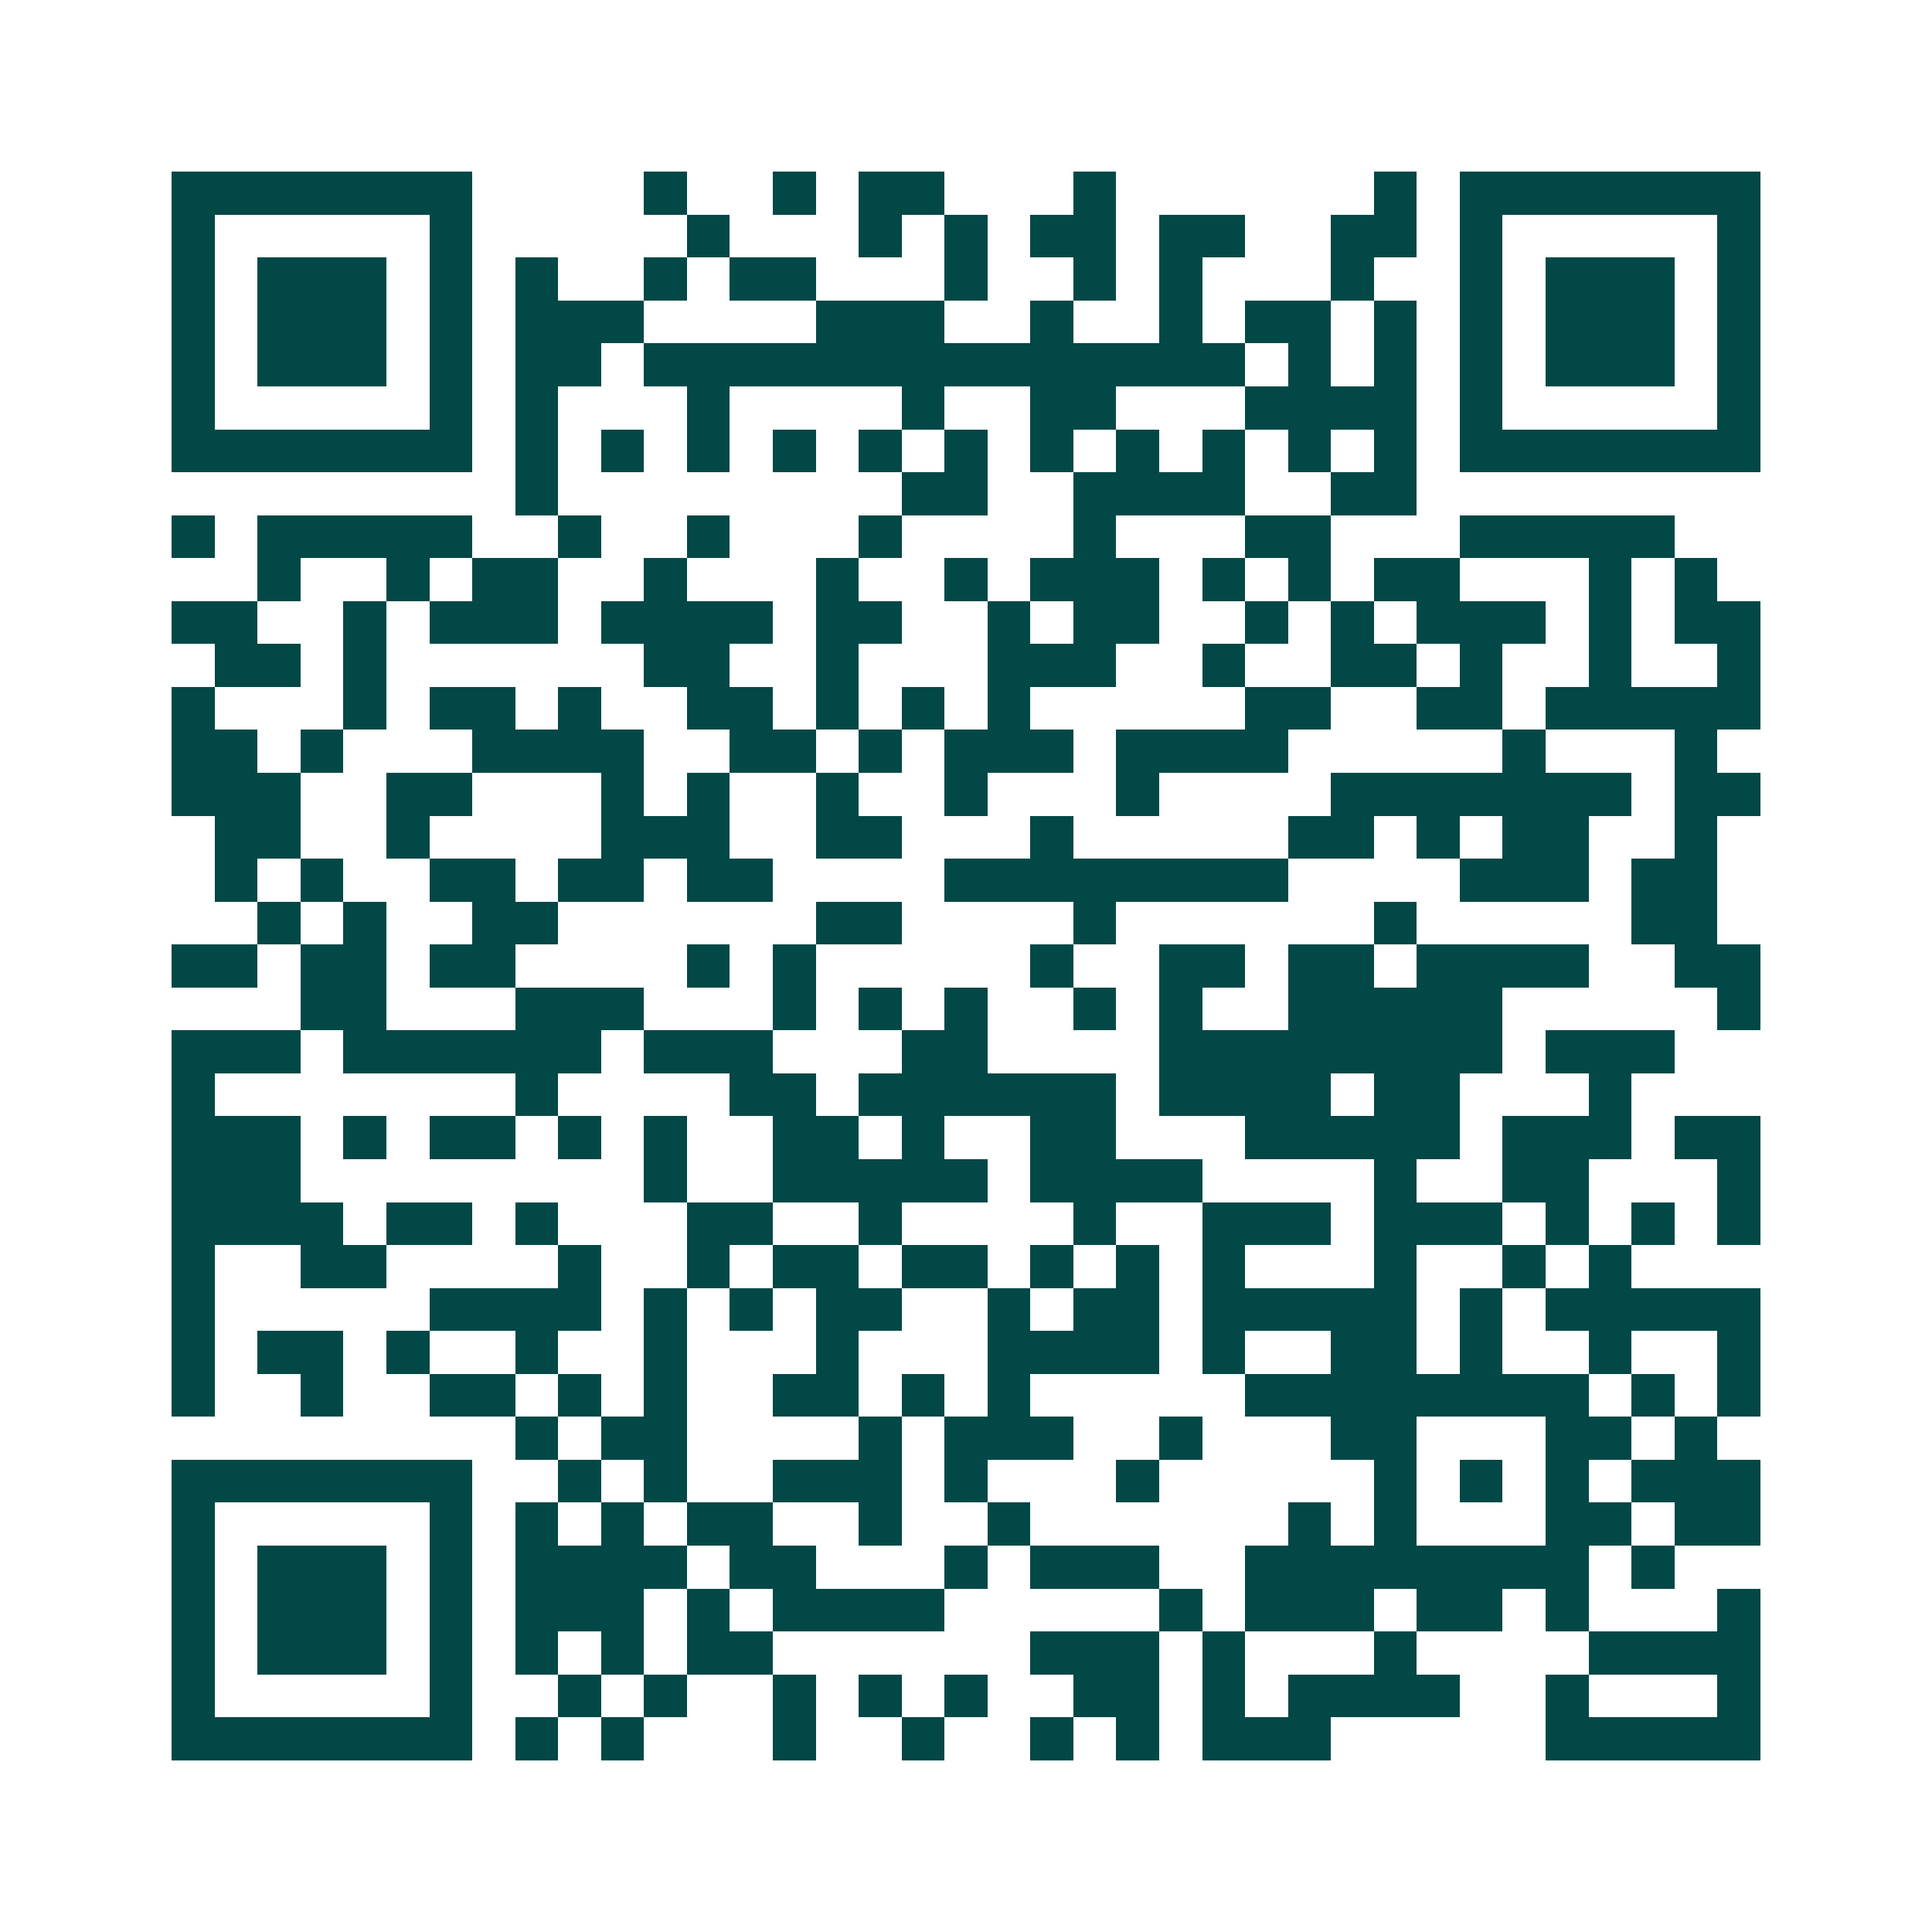 <svg xmlns="http://www.w3.org/2000/svg" width="200" height="200" viewBox="0 0 45 45" shape-rendering="crispEdges"><path fill="#ffffff" d="M0 0h45v45H0z"/><path stroke="#014847" d="M4 4.5h7m4 0h1m2 0h1m1 0h2m3 0h1m6 0h1m1 0h7M4 5.5h1m5 0h1m5 0h1m3 0h1m1 0h1m1 0h2m1 0h2m2 0h2m1 0h1m5 0h1M4 6.5h1m1 0h3m1 0h1m1 0h1m2 0h1m1 0h2m3 0h1m2 0h1m1 0h1m3 0h1m2 0h1m1 0h3m1 0h1M4 7.5h1m1 0h3m1 0h1m1 0h3m4 0h3m2 0h1m2 0h1m1 0h2m1 0h1m1 0h1m1 0h3m1 0h1M4 8.5h1m1 0h3m1 0h1m1 0h2m1 0h14m1 0h1m1 0h1m1 0h1m1 0h3m1 0h1M4 9.5h1m5 0h1m1 0h1m3 0h1m4 0h1m2 0h2m3 0h4m1 0h1m5 0h1M4 10.5h7m1 0h1m1 0h1m1 0h1m1 0h1m1 0h1m1 0h1m1 0h1m1 0h1m1 0h1m1 0h1m1 0h1m1 0h7M12 11.5h1m8 0h2m2 0h4m2 0h2M4 12.5h1m1 0h5m2 0h1m2 0h1m3 0h1m4 0h1m3 0h2m3 0h5M6 13.5h1m2 0h1m1 0h2m2 0h1m3 0h1m2 0h1m1 0h3m1 0h1m1 0h1m1 0h2m3 0h1m1 0h1M4 14.5h2m2 0h1m1 0h3m1 0h4m1 0h2m2 0h1m1 0h2m2 0h1m1 0h1m1 0h3m1 0h1m1 0h2M5 15.5h2m1 0h1m6 0h2m2 0h1m3 0h3m2 0h1m2 0h2m1 0h1m2 0h1m2 0h1M4 16.5h1m3 0h1m1 0h2m1 0h1m2 0h2m1 0h1m1 0h1m1 0h1m5 0h2m2 0h2m1 0h5M4 17.5h2m1 0h1m3 0h4m2 0h2m1 0h1m1 0h3m1 0h4m5 0h1m3 0h1M4 18.5h3m2 0h2m3 0h1m1 0h1m2 0h1m2 0h1m3 0h1m4 0h7m1 0h2M5 19.5h2m2 0h1m4 0h3m2 0h2m3 0h1m5 0h2m1 0h1m1 0h2m2 0h1M5 20.5h1m1 0h1m2 0h2m1 0h2m1 0h2m4 0h8m4 0h3m1 0h2M6 21.5h1m1 0h1m2 0h2m6 0h2m4 0h1m6 0h1m5 0h2M4 22.5h2m1 0h2m1 0h2m4 0h1m1 0h1m5 0h1m2 0h2m1 0h2m1 0h4m2 0h2M7 23.5h2m3 0h3m3 0h1m1 0h1m1 0h1m2 0h1m1 0h1m2 0h5m5 0h1M4 24.5h3m1 0h6m1 0h3m3 0h2m4 0h8m1 0h3M4 25.5h1m7 0h1m4 0h2m1 0h6m1 0h4m1 0h2m3 0h1M4 26.5h3m1 0h1m1 0h2m1 0h1m1 0h1m2 0h2m1 0h1m2 0h2m3 0h5m1 0h3m1 0h2M4 27.5h3m8 0h1m2 0h5m1 0h4m4 0h1m2 0h2m3 0h1M4 28.5h4m1 0h2m1 0h1m3 0h2m2 0h1m4 0h1m2 0h3m1 0h3m1 0h1m1 0h1m1 0h1M4 29.5h1m2 0h2m4 0h1m2 0h1m1 0h2m1 0h2m1 0h1m1 0h1m1 0h1m3 0h1m2 0h1m1 0h1M4 30.5h1m5 0h4m1 0h1m1 0h1m1 0h2m2 0h1m1 0h2m1 0h5m1 0h1m1 0h5M4 31.5h1m1 0h2m1 0h1m2 0h1m2 0h1m3 0h1m3 0h4m1 0h1m2 0h2m1 0h1m2 0h1m2 0h1M4 32.5h1m2 0h1m2 0h2m1 0h1m1 0h1m2 0h2m1 0h1m1 0h1m5 0h8m1 0h1m1 0h1M12 33.5h1m1 0h2m4 0h1m1 0h3m2 0h1m3 0h2m3 0h2m1 0h1M4 34.5h7m2 0h1m1 0h1m2 0h3m1 0h1m3 0h1m5 0h1m1 0h1m1 0h1m1 0h3M4 35.5h1m5 0h1m1 0h1m1 0h1m1 0h2m2 0h1m2 0h1m6 0h1m1 0h1m3 0h2m1 0h2M4 36.5h1m1 0h3m1 0h1m1 0h4m1 0h2m3 0h1m1 0h3m2 0h8m1 0h1M4 37.5h1m1 0h3m1 0h1m1 0h3m1 0h1m1 0h4m5 0h1m1 0h3m1 0h2m1 0h1m3 0h1M4 38.5h1m1 0h3m1 0h1m1 0h1m1 0h1m1 0h2m6 0h3m1 0h1m3 0h1m4 0h4M4 39.5h1m5 0h1m2 0h1m1 0h1m2 0h1m1 0h1m1 0h1m2 0h2m1 0h1m1 0h4m2 0h1m3 0h1M4 40.5h7m1 0h1m1 0h1m3 0h1m2 0h1m2 0h1m1 0h1m1 0h3m5 0h5"/></svg>
